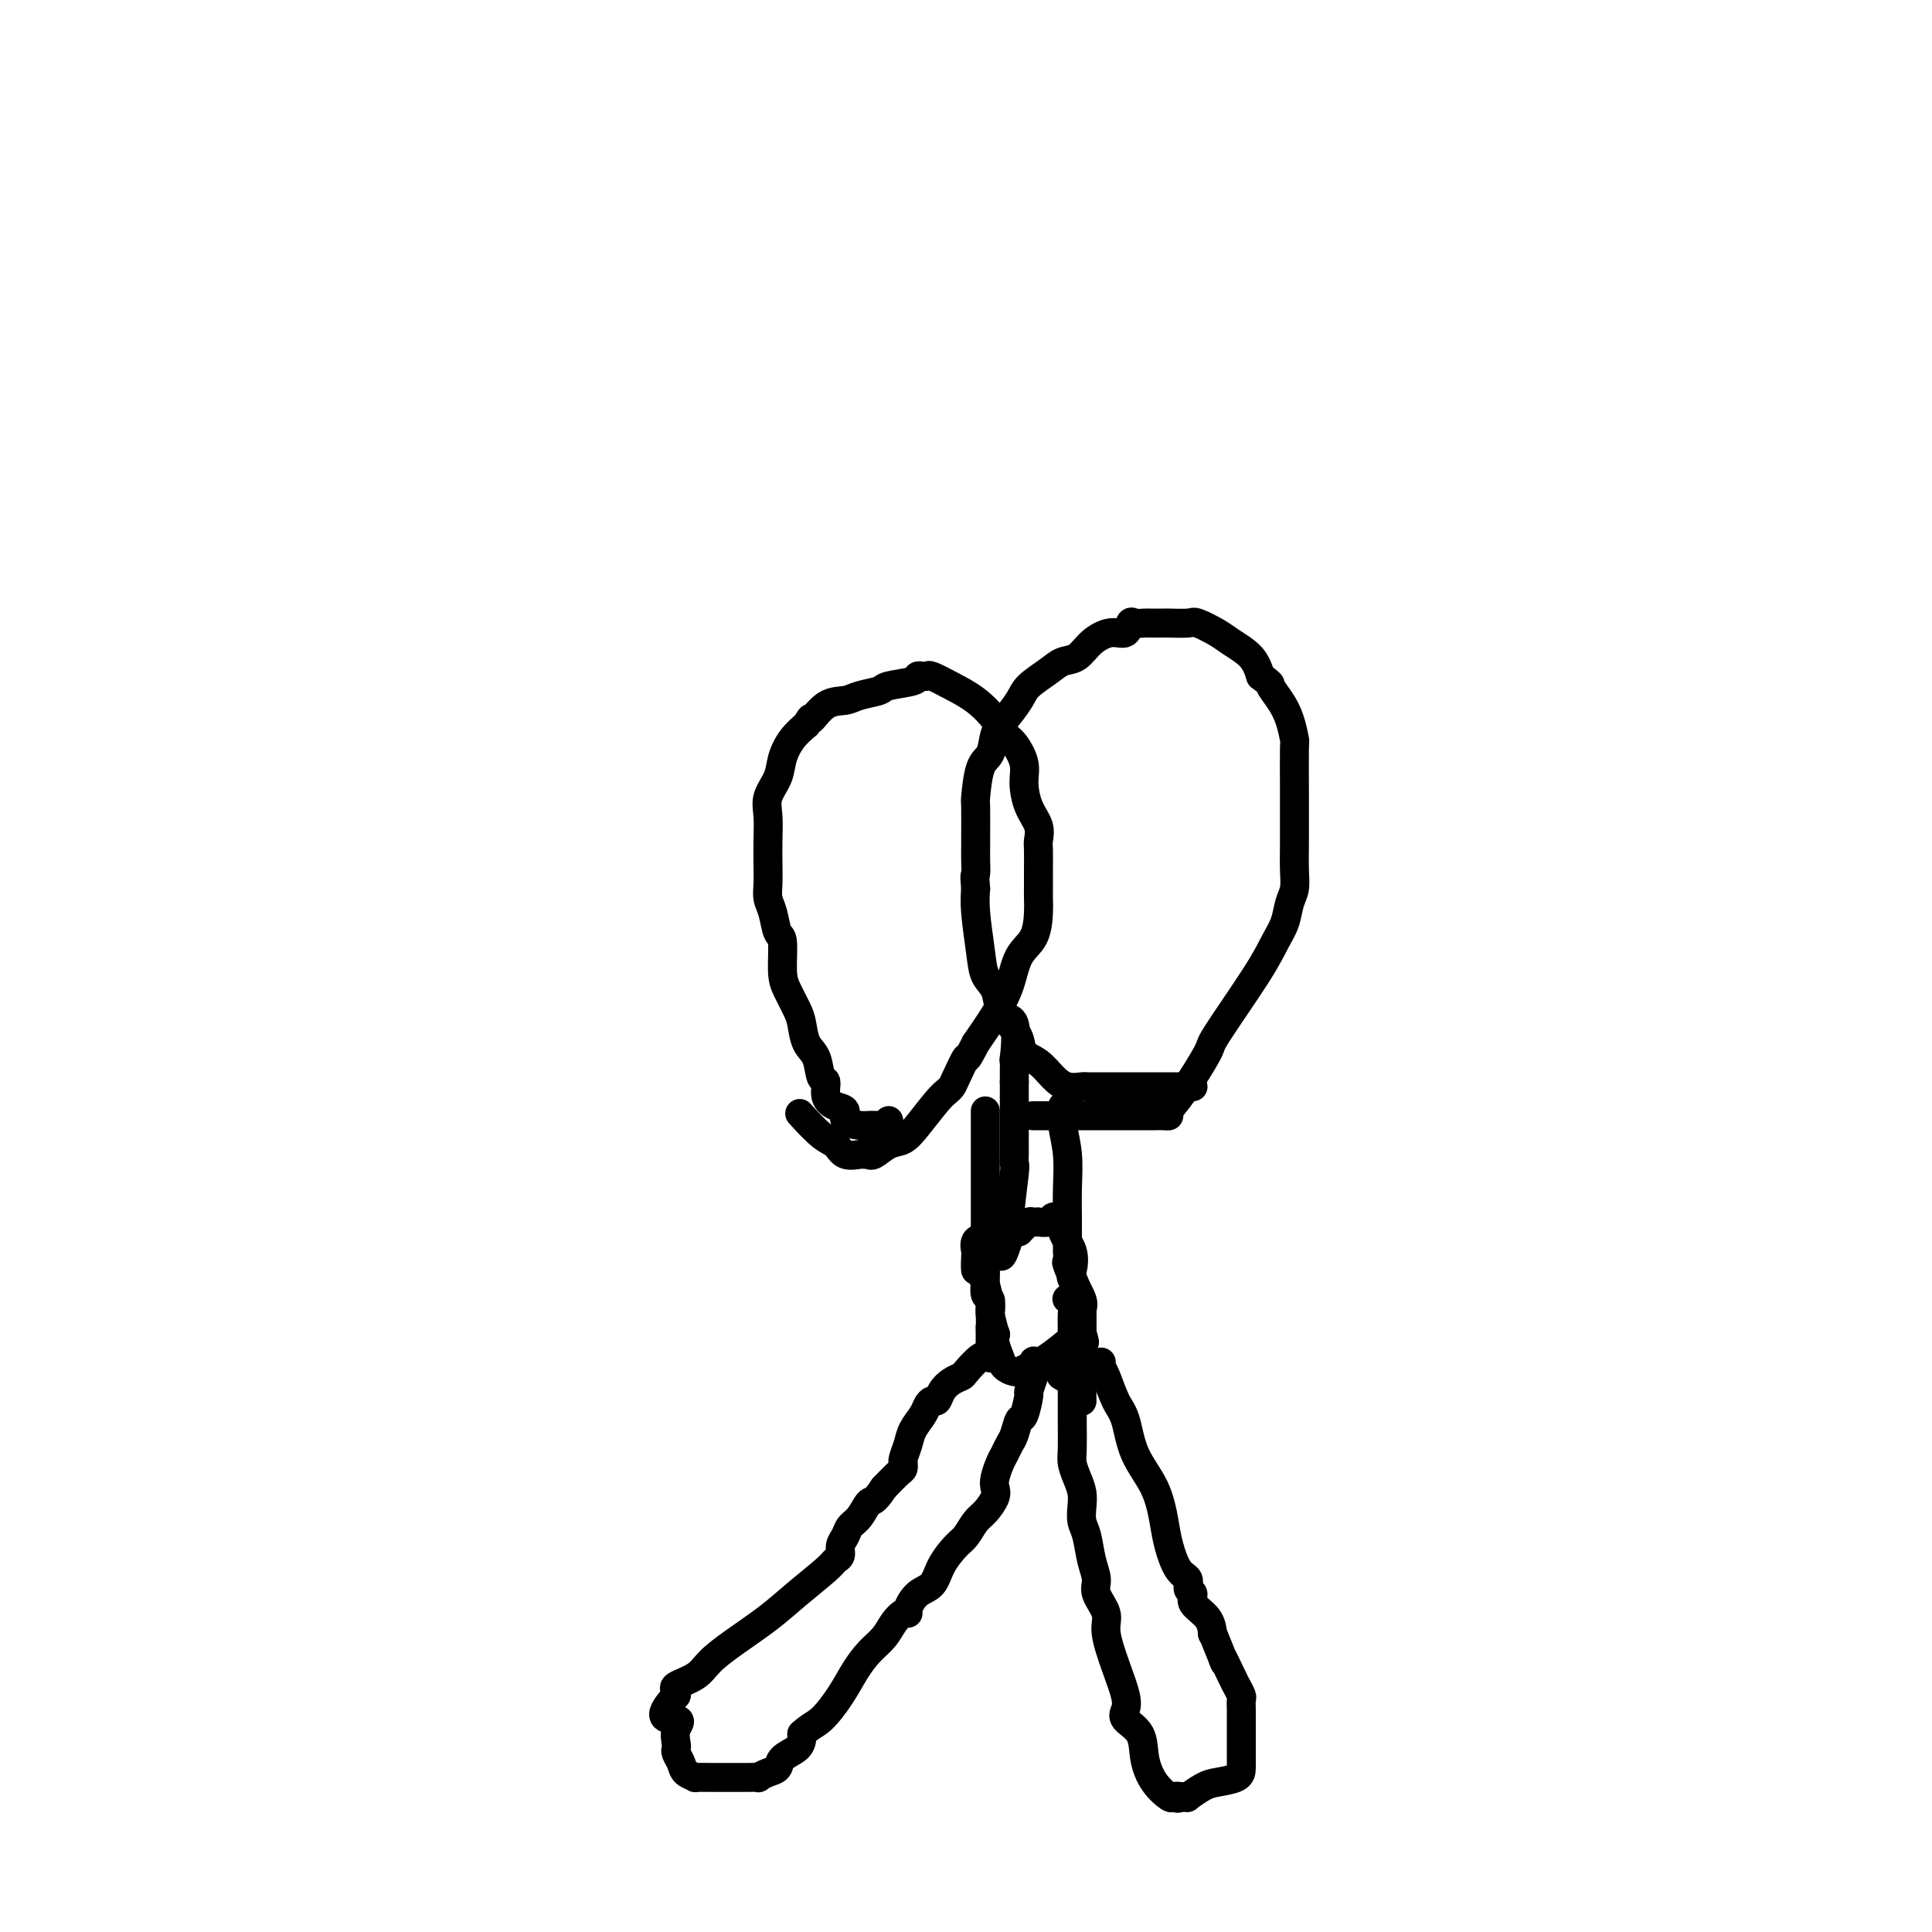 <svg viewBox='0 0 400 400' version='1.1' xmlns='http://www.w3.org/2000/svg' xmlns:xlink='http://www.w3.org/1999/xlink'><g fill='none' stroke='#000000' stroke-width='6' stroke-linecap='round' stroke-linejoin='round'><path d='M184,232c0.090,0.423 0.179,0.845 0,1c-0.179,0.155 -0.627,0.042 -1,0c-0.373,-0.042 -0.672,-0.013 -1,0c-0.328,0.013 -0.685,0.011 -1,0c-0.315,-0.011 -0.587,-0.030 -1,0c-0.413,0.030 -0.966,0.109 -2,0c-1.034,-0.109 -2.549,-0.404 -3,-1c-0.451,-0.596 0.163,-1.491 0,-2c-0.163,-0.509 -1.103,-0.633 -2,-1c-0.897,-0.367 -1.749,-0.978 -2,-2c-0.251,-1.022 0.101,-2.455 0,-3c-0.101,-0.545 -0.656,-0.203 -1,-1c-0.344,-0.797 -0.477,-2.734 -1,-4c-0.523,-1.266 -1.437,-1.861 -2,-3c-0.563,-1.139 -0.777,-2.820 -1,-4c-0.223,-1.180 -0.455,-1.858 -1,-3c-0.545,-1.142 -1.403,-2.750 -2,-4c-0.597,-1.250 -0.934,-2.144 -1,-4c-0.066,-1.856 0.140,-4.674 0,-6c-0.140,-1.326 -0.626,-1.161 -1,-2c-0.374,-0.839 -0.636,-2.680 -1,-4c-0.364,-1.320 -0.829,-2.117 -1,-3c-0.171,-0.883 -0.048,-1.852 0,-3c0.048,-1.148 0.020,-2.473 0,-4c-0.020,-1.527 -0.031,-3.254 0,-5c0.031,-1.746 0.105,-3.510 0,-5c-0.105,-1.490 -0.387,-2.706 0,-4c0.387,-1.294 1.444,-2.666 2,-4c0.556,-1.334 0.611,-2.628 1,-4c0.389,-1.372 1.111,-2.820 2,-4c0.889,-1.180 1.944,-2.090 3,-3'/><path d='M167,150c1.338,-2.378 0.685,-0.822 1,-1c0.315,-0.178 1.600,-2.089 3,-3c1.400,-0.911 2.915,-0.821 4,-1c1.085,-0.179 1.740,-0.626 3,-1c1.260,-0.374 3.125,-0.675 4,-1c0.875,-0.325 0.760,-0.675 2,-1c1.240,-0.325 3.836,-0.624 5,-1c1.164,-0.376 0.897,-0.827 1,-1c0.103,-0.173 0.575,-0.066 1,0c0.425,0.066 0.803,0.093 1,0c0.197,-0.093 0.213,-0.306 1,0c0.787,0.306 2.346,1.130 4,2c1.654,0.870 3.403,1.786 5,3c1.597,1.214 3.040,2.725 4,4c0.960,1.275 1.436,2.315 2,3c0.564,0.685 1.216,1.015 2,2c0.784,0.985 1.698,2.624 2,4c0.302,1.376 -0.010,2.489 0,4c0.010,1.511 0.342,3.422 1,5c0.658,1.578 1.640,2.825 2,4c0.360,1.175 0.096,2.278 0,3c-0.096,0.722 -0.026,1.062 0,2c0.026,0.938 0.006,2.474 0,4c-0.006,1.526 0.003,3.042 0,4c-0.003,0.958 -0.016,1.357 0,2c0.016,0.643 0.063,1.531 0,3c-0.063,1.469 -0.235,3.518 -1,5c-0.765,1.482 -2.123,2.397 -3,4c-0.877,1.603 -1.275,3.893 -2,6c-0.725,2.107 -1.779,4.031 -3,6c-1.221,1.969 -2.611,3.985 -4,6'/><path d='M202,216c-2.356,4.643 -1.746,2.750 -2,3c-0.254,0.250 -1.373,2.643 -2,4c-0.627,1.357 -0.762,1.677 -1,2c-0.238,0.323 -0.580,0.649 -1,1c-0.420,0.351 -0.918,0.729 -2,2c-1.082,1.271 -2.749,3.437 -4,5c-1.251,1.563 -2.086,2.524 -3,3c-0.914,0.476 -1.909,0.467 -3,1c-1.091,0.533 -2.279,1.606 -3,2c-0.721,0.394 -0.973,0.107 -1,0c-0.027,-0.107 0.173,-0.035 0,0c-0.173,0.035 -0.719,0.034 -1,0c-0.281,-0.034 -0.297,-0.101 -1,0c-0.703,0.101 -2.095,0.370 -3,0c-0.905,-0.370 -1.325,-1.377 -2,-2c-0.675,-0.623 -1.605,-0.860 -3,-2c-1.395,-1.140 -3.256,-3.183 -4,-4c-0.744,-0.817 -0.372,-0.409 0,0'/><path d='M247,225c-0.510,-0.000 -1.021,-0.000 -1,0c0.021,0.000 0.573,0.000 0,0c-0.573,-0.000 -2.272,-0.000 -3,0c-0.728,0.000 -0.484,0.000 -1,0c-0.516,-0.000 -1.791,-0.000 -3,0c-1.209,0.000 -2.352,0.000 -4,0c-1.648,-0.000 -3.802,-0.000 -5,0c-1.198,0.000 -1.440,0.001 -2,0c-0.560,-0.001 -1.437,-0.005 -2,0c-0.563,0.005 -0.811,0.020 -1,0c-0.189,-0.020 -0.321,-0.073 -1,0c-0.679,0.073 -1.907,0.274 -3,0c-1.093,-0.274 -2.050,-1.021 -3,-2c-0.950,-0.979 -1.894,-2.189 -3,-3c-1.106,-0.811 -2.375,-1.221 -3,-2c-0.625,-0.779 -0.605,-1.926 -1,-3c-0.395,-1.074 -1.205,-2.075 -2,-3c-0.795,-0.925 -1.576,-1.773 -2,-3c-0.424,-1.227 -0.492,-2.834 -1,-4c-0.508,-1.166 -1.456,-1.890 -2,-3c-0.544,-1.110 -0.685,-2.607 -1,-5c-0.315,-2.393 -0.804,-5.684 -1,-8c-0.196,-2.316 -0.098,-3.658 0,-5'/><path d='M202,184c-0.309,-3.329 -0.083,-2.651 0,-3c0.083,-0.349 0.022,-1.724 0,-3c-0.022,-1.276 -0.004,-2.454 0,-3c0.004,-0.546 -0.006,-0.462 0,-2c0.006,-1.538 0.029,-4.698 0,-6c-0.029,-1.302 -0.108,-0.745 0,-2c0.108,-1.255 0.403,-4.321 1,-6c0.597,-1.679 1.495,-1.972 2,-3c0.505,-1.028 0.617,-2.793 1,-4c0.383,-1.207 1.036,-1.858 2,-3c0.964,-1.142 2.239,-2.777 3,-4c0.761,-1.223 1.007,-2.036 2,-3c0.993,-0.964 2.734,-2.081 4,-3c1.266,-0.919 2.059,-1.642 3,-2c0.941,-0.358 2.031,-0.352 3,-1c0.969,-0.648 1.817,-1.949 3,-3c1.183,-1.051 2.702,-1.851 4,-2c1.298,-0.149 2.374,0.352 3,0c0.626,-0.352 0.801,-1.559 1,-2c0.199,-0.441 0.421,-0.118 1,0c0.579,0.118 1.514,0.032 2,0c0.486,-0.032 0.522,-0.008 1,0c0.478,0.008 1.396,0.001 2,0c0.604,-0.001 0.893,0.006 1,0c0.107,-0.006 0.033,-0.024 1,0c0.967,0.024 2.976,0.092 4,0c1.024,-0.092 1.062,-0.342 2,0c0.938,0.342 2.777,1.277 4,2c1.223,0.723 1.829,1.233 3,2c1.171,0.767 2.906,1.791 4,3c1.094,1.209 1.547,2.605 2,4'/><path d='M261,140c2.680,2.020 1.881,1.571 2,2c0.119,0.429 1.156,1.735 2,3c0.844,1.265 1.494,2.490 2,4c0.506,1.510 0.868,3.304 1,4c0.132,0.696 0.036,0.295 0,2c-0.036,1.705 -0.010,5.516 0,8c0.010,2.484 0.003,3.641 0,5c-0.003,1.359 -0.004,2.918 0,4c0.004,1.082 0.013,1.685 0,3c-0.013,1.315 -0.048,3.340 0,5c0.048,1.660 0.177,2.953 0,4c-0.177,1.047 -0.661,1.847 -1,3c-0.339,1.153 -0.531,2.660 -1,4c-0.469,1.340 -1.213,2.515 -2,4c-0.787,1.485 -1.616,3.280 -4,7c-2.384,3.720 -6.323,9.365 -8,12c-1.677,2.635 -1.093,2.261 -2,4c-0.907,1.739 -3.306,5.590 -5,8c-1.694,2.410 -2.684,3.378 -3,4c-0.316,0.622 0.043,0.899 0,1c-0.043,0.101 -0.488,0.027 -1,0c-0.512,-0.027 -1.090,-0.007 -2,0c-0.910,0.007 -2.151,0.002 -6,0c-3.849,-0.002 -10.305,-0.001 -14,0c-3.695,0.001 -4.627,0.000 -5,0c-0.373,-0.000 -0.186,-0.000 0,0'/><path d='M206,211c0.083,0.105 0.166,0.211 1,0c0.834,-0.211 2.420,-0.737 3,1c0.580,1.737 0.155,5.737 0,7c-0.155,1.263 -0.042,-0.211 0,0c0.042,0.211 0.011,2.108 0,3c-0.011,0.892 -0.003,0.779 0,1c0.003,0.221 0.001,0.778 0,1c-0.001,0.222 -0.000,0.111 0,0'/><path d='M210,224c0.000,2.233 0.000,1.815 0,3c-0.000,1.185 -0.000,3.972 0,6c0.000,2.028 0.001,3.298 0,4c-0.001,0.702 -0.005,0.835 0,1c0.005,0.165 0.017,0.363 0,1c-0.017,0.637 -0.065,1.714 0,2c0.065,0.286 0.242,-0.220 0,2c-0.242,2.220 -0.902,7.167 -1,9c-0.098,1.833 0.365,0.553 0,1c-0.365,0.447 -1.560,2.620 -2,4c-0.440,1.380 -0.126,1.966 0,2c0.126,0.034 0.063,-0.483 0,-1'/><path d='M207,258c-0.055,4.867 1.309,0.033 2,-2c0.691,-2.033 0.710,-1.267 1,-1c0.290,0.267 0.851,0.033 1,0c0.149,-0.033 -0.113,0.135 0,0c0.113,-0.135 0.603,-0.572 1,-1c0.397,-0.428 0.702,-0.846 1,-1c0.298,-0.154 0.591,-0.045 1,0c0.409,0.045 0.935,0.027 1,0c0.065,-0.027 -0.332,-0.062 0,0c0.332,0.062 1.393,0.221 2,0c0.607,-0.221 0.758,-0.822 1,-1c0.242,-0.178 0.573,0.068 1,0c0.427,-0.068 0.950,-0.449 1,0c0.050,0.449 -0.371,1.727 0,3c0.371,1.273 1.535,2.540 2,4c0.465,1.460 0.230,3.112 0,4c-0.230,0.888 -0.454,1.012 0,2c0.454,0.988 1.586,2.841 2,4c0.414,1.159 0.111,1.623 0,2c-0.111,0.377 -0.030,0.668 0,1c0.030,0.332 0.008,0.705 0,1c-0.008,0.295 -0.002,0.513 0,1c0.002,0.487 0.001,1.244 0,2'/><path d='M224,276c0.975,3.714 0.414,0.998 0,0c-0.414,-0.998 -0.679,-0.278 -2,1c-1.321,1.278 -3.698,3.113 -5,4c-1.302,0.887 -1.528,0.827 -2,1c-0.472,0.173 -1.191,0.580 -2,1c-0.809,0.420 -1.708,0.854 -2,1c-0.292,0.146 0.023,0.006 0,0c-0.023,-0.006 -0.385,0.123 -1,0c-0.615,-0.123 -1.484,-0.498 -2,-1c-0.516,-0.502 -0.678,-1.130 -1,-2c-0.322,-0.870 -0.802,-1.981 -1,-3c-0.198,-1.019 -0.112,-1.946 0,-2c0.112,-0.054 0.251,0.767 0,0c-0.251,-0.767 -0.890,-3.120 -1,-4c-0.110,-0.880 0.311,-0.287 0,-2c-0.311,-1.713 -1.353,-5.734 -2,-7c-0.647,-1.266 -0.900,0.222 -1,0c-0.100,-0.222 -0.048,-2.154 0,-3c0.048,-0.846 0.090,-0.605 0,-1c-0.090,-0.395 -0.313,-1.425 0,-2c0.313,-0.575 1.161,-0.693 2,-1c0.839,-0.307 1.668,-0.802 2,-1c0.332,-0.198 0.166,-0.099 0,0'/><path d='M206,255c0.667,-0.833 0.333,-0.417 0,0'/><path d='M220,229c0.030,0.219 0.061,0.439 0,1c-0.061,0.561 -0.212,1.465 0,3c0.212,1.535 0.789,3.701 1,6c0.211,2.299 0.056,4.729 0,7c-0.056,2.271 -0.015,4.382 0,6c0.015,1.618 0.002,2.745 0,4c-0.002,1.255 0.006,2.640 0,3c-0.006,0.360 -0.026,-0.304 0,0c0.026,0.304 0.098,1.576 0,2c-0.098,0.424 -0.366,0.001 0,1c0.366,0.999 1.366,3.419 2,5c0.634,1.581 0.902,2.321 1,3c0.098,0.679 0.026,1.295 0,2c-0.026,0.705 -0.007,1.497 0,2c0.007,0.503 0.002,0.715 0,1c-0.002,0.285 -0.001,0.642 0,1'/><path d='M224,276c0.619,7.546 0.166,2.909 0,2c-0.166,-0.909 -0.044,1.908 0,4c0.044,2.092 0.011,3.459 0,4c-0.011,0.541 0.000,0.257 0,1c-0.000,0.743 -0.011,2.514 0,3c0.011,0.486 0.044,-0.313 0,-1c-0.044,-0.687 -0.166,-1.262 -1,-2c-0.834,-0.738 -2.381,-1.639 -3,-2c-0.619,-0.361 -0.309,-0.180 0,0'/><path d='M204,230c-0.000,0.655 -0.000,1.310 0,2c0.000,0.690 0.000,1.416 0,3c-0.000,1.584 -0.000,4.025 0,6c0.000,1.975 0.000,3.484 0,5c-0.000,1.516 -0.000,3.038 0,4c0.000,0.962 0.000,1.362 0,2c-0.000,0.638 -0.000,1.514 0,2c0.000,0.486 0.000,0.582 0,1c-0.000,0.418 -0.000,1.157 0,2c0.000,0.843 0.000,1.789 0,2c-0.000,0.211 -0.001,-0.315 0,0c0.001,0.315 0.004,1.470 0,2c-0.004,0.530 -0.015,0.435 0,1c0.015,0.565 0.056,1.791 0,3c-0.056,1.209 -0.207,2.403 0,3c0.207,0.597 0.774,0.599 1,1c0.226,0.401 0.113,1.200 0,2'/><path d='M205,271c0.155,7.228 0.041,4.799 0,4c-0.041,-0.799 -0.011,0.033 0,1c0.011,0.967 0.003,2.068 0,3c-0.003,0.932 -0.001,1.695 0,2c0.001,0.305 0.000,0.153 0,0'/><path d='M205,281c-0.524,-0.314 -1.047,-0.629 -2,0c-0.953,0.629 -2.335,2.201 -3,3c-0.665,0.799 -0.612,0.826 -1,1c-0.388,0.174 -1.218,0.494 -2,1c-0.782,0.506 -1.518,1.198 -2,2c-0.482,0.802 -0.710,1.712 -1,2c-0.290,0.288 -0.641,-0.048 -1,0c-0.359,0.048 -0.727,0.478 -1,1c-0.273,0.522 -0.451,1.135 -1,2c-0.549,0.865 -1.468,1.982 -2,3c-0.532,1.018 -0.678,1.936 -1,3c-0.322,1.064 -0.820,2.272 -1,3c-0.180,0.728 -0.043,0.974 0,1c0.043,0.026 -0.009,-0.168 0,0c0.009,0.168 0.079,0.699 0,1c-0.079,0.301 -0.308,0.372 -1,1c-0.692,0.628 -1.846,1.814 -3,3'/><path d='M183,308c-2.135,3.308 -2.471,2.577 -3,3c-0.529,0.423 -1.251,2.001 -2,3c-0.749,0.999 -1.524,1.419 -2,2c-0.476,0.581 -0.652,1.322 -1,2c-0.348,0.678 -0.868,1.293 -1,2c-0.132,0.707 0.123,1.507 0,2c-0.123,0.493 -0.626,0.680 -1,1c-0.374,0.320 -0.621,0.774 -2,2c-1.379,1.226 -3.890,3.224 -6,5c-2.110,1.776 -3.820,3.330 -6,5c-2.180,1.670 -4.829,3.456 -7,5c-2.171,1.544 -3.863,2.848 -5,4c-1.137,1.152 -1.717,2.154 -3,3c-1.283,0.846 -3.268,1.535 -4,2c-0.732,0.465 -0.209,0.704 0,1c0.209,0.296 0.105,0.648 0,1'/><path d='M140,351c-5.105,5.388 -1.369,4.857 0,5c1.369,0.143 0.370,0.958 0,2c-0.370,1.042 -0.112,2.310 0,3c0.112,0.690 0.077,0.801 0,1c-0.077,0.199 -0.195,0.484 0,1c0.195,0.516 0.703,1.263 1,2c0.297,0.737 0.382,1.466 1,2c0.618,0.534 1.769,0.875 2,1c0.231,0.125 -0.456,0.033 0,0c0.456,-0.033 2.057,-0.009 3,0c0.943,0.009 1.227,0.002 2,0c0.773,-0.002 2.034,0.000 3,0c0.966,-0.000 1.638,-0.003 2,0c0.362,0.003 0.416,0.013 1,0c0.584,-0.013 1.699,-0.048 2,0c0.301,0.048 -0.210,0.179 0,0c0.210,-0.179 1.142,-0.667 2,-1c0.858,-0.333 1.641,-0.509 2,-1c0.359,-0.491 0.292,-1.297 1,-2c0.708,-0.703 2.191,-1.305 3,-2c0.809,-0.695 0.946,-1.484 1,-2c0.054,-0.516 0.027,-0.758 0,-1'/><path d='M166,359c1.785,-1.680 2.747,-1.881 4,-3c1.253,-1.119 2.797,-3.157 4,-5c1.203,-1.843 2.066,-3.493 3,-5c0.934,-1.507 1.939,-2.873 3,-4c1.061,-1.127 2.178,-2.016 3,-3c0.822,-0.984 1.350,-2.064 2,-3c0.650,-0.936 1.424,-1.730 2,-2c0.576,-0.270 0.954,-0.017 1,0c0.046,0.017 -0.241,-0.202 0,-1c0.241,-0.798 1.009,-2.177 2,-3c0.991,-0.823 2.205,-1.092 3,-2c0.795,-0.908 1.171,-2.455 2,-4c0.829,-1.545 2.110,-3.089 3,-4c0.890,-0.911 1.387,-1.189 2,-2c0.613,-0.811 1.340,-2.156 2,-3c0.660,-0.844 1.252,-1.189 2,-2c0.748,-0.811 1.654,-2.090 2,-3c0.346,-0.910 0.134,-1.451 0,-2c-0.134,-0.549 -0.191,-1.104 0,-2c0.191,-0.896 0.629,-2.132 1,-3c0.371,-0.868 0.677,-1.367 1,-2c0.323,-0.633 0.665,-1.400 1,-2c0.335,-0.600 0.663,-1.034 1,-2c0.337,-0.966 0.683,-2.466 1,-3c0.317,-0.534 0.607,-0.103 1,-1c0.393,-0.897 0.890,-3.123 1,-4c0.110,-0.877 -0.167,-0.403 0,-1c0.167,-0.597 0.777,-2.263 1,-3c0.223,-0.737 0.060,-0.545 0,-1c-0.060,-0.455 -0.017,-1.559 0,-2c0.017,-0.441 0.009,-0.221 0,0'/><path d='M228,282c-0.067,0.327 -0.133,0.655 0,1c0.133,0.345 0.466,0.708 1,2c0.534,1.292 1.271,3.514 2,5c0.729,1.486 1.452,2.237 2,4c0.548,1.763 0.923,4.539 2,7c1.077,2.461 2.857,4.609 4,7c1.143,2.391 1.650,5.026 2,7c0.350,1.974 0.543,3.288 1,5c0.457,1.712 1.177,3.823 2,5c0.823,1.177 1.747,1.420 2,2c0.253,0.580 -0.167,1.497 0,2c0.167,0.503 0.920,0.590 1,1c0.080,0.410 -0.515,1.141 0,2c0.515,0.859 2.139,1.847 3,3c0.861,1.153 0.960,2.472 1,3c0.040,0.528 0.020,0.264 0,0'/><path d='M251,338c3.902,9.577 2.156,5.521 2,5c-0.156,-0.521 1.279,2.495 2,4c0.721,1.505 0.729,1.501 1,2c0.271,0.499 0.805,1.502 1,2c0.195,0.498 0.052,0.492 0,1c-0.052,0.508 -0.014,1.531 0,2c0.014,0.469 0.004,0.383 0,1c-0.004,0.617 -0.001,1.936 0,3c0.001,1.064 -0.000,1.871 0,3c0.000,1.129 0.001,2.579 0,3c-0.001,0.421 -0.005,-0.187 0,0c0.005,0.187 0.018,1.168 0,2c-0.018,0.832 -0.067,1.515 -1,2c-0.933,0.485 -2.750,0.771 -4,1c-1.250,0.229 -1.933,0.402 -3,1c-1.067,0.598 -2.518,1.623 -3,2c-0.482,0.377 0.005,0.108 0,0c-0.005,-0.108 -0.503,-0.054 -1,0'/><path d='M245,372c-1.873,0.627 -1.055,0.196 -1,0c0.055,-0.196 -0.651,-0.156 -1,0c-0.349,0.156 -0.339,0.428 -1,0c-0.661,-0.428 -1.992,-1.556 -3,-3c-1.008,-1.444 -1.694,-3.203 -2,-5c-0.306,-1.797 -0.231,-3.633 -1,-5c-0.769,-1.367 -2.382,-2.267 -3,-3c-0.618,-0.733 -0.240,-1.301 0,-2c0.240,-0.699 0.344,-1.531 0,-3c-0.344,-1.469 -1.135,-3.575 -2,-6c-0.865,-2.425 -1.804,-5.168 -2,-7c-0.196,-1.832 0.351,-2.752 0,-4c-0.351,-1.248 -1.600,-2.823 -2,-4c-0.400,-1.177 0.050,-1.956 0,-3c-0.050,-1.044 -0.601,-2.351 -1,-4c-0.399,-1.649 -0.646,-3.638 -1,-5c-0.354,-1.362 -0.817,-2.098 -1,-3c-0.183,-0.902 -0.088,-1.972 0,-3c0.088,-1.028 0.167,-2.016 0,-3c-0.167,-0.984 -0.581,-1.964 -1,-3c-0.419,-1.036 -0.844,-2.127 -1,-3c-0.156,-0.873 -0.042,-1.529 0,-3c0.042,-1.471 0.011,-3.756 0,-5c-0.011,-1.244 -0.003,-1.447 0,-2c0.003,-0.553 0.001,-1.457 0,-3c-0.001,-1.543 -0.000,-3.727 0,-5c0.000,-1.273 0.000,-1.637 0,-2'/><path d='M222,283c-0.001,-3.875 -0.004,-3.564 0,-4c0.004,-0.436 0.015,-1.620 0,-3c-0.015,-1.380 -0.056,-2.958 0,-4c0.056,-1.042 0.207,-1.550 0,-2c-0.207,-0.450 -0.774,-0.843 -1,-1c-0.226,-0.157 -0.113,-0.079 0,0'/></g>
</svg>